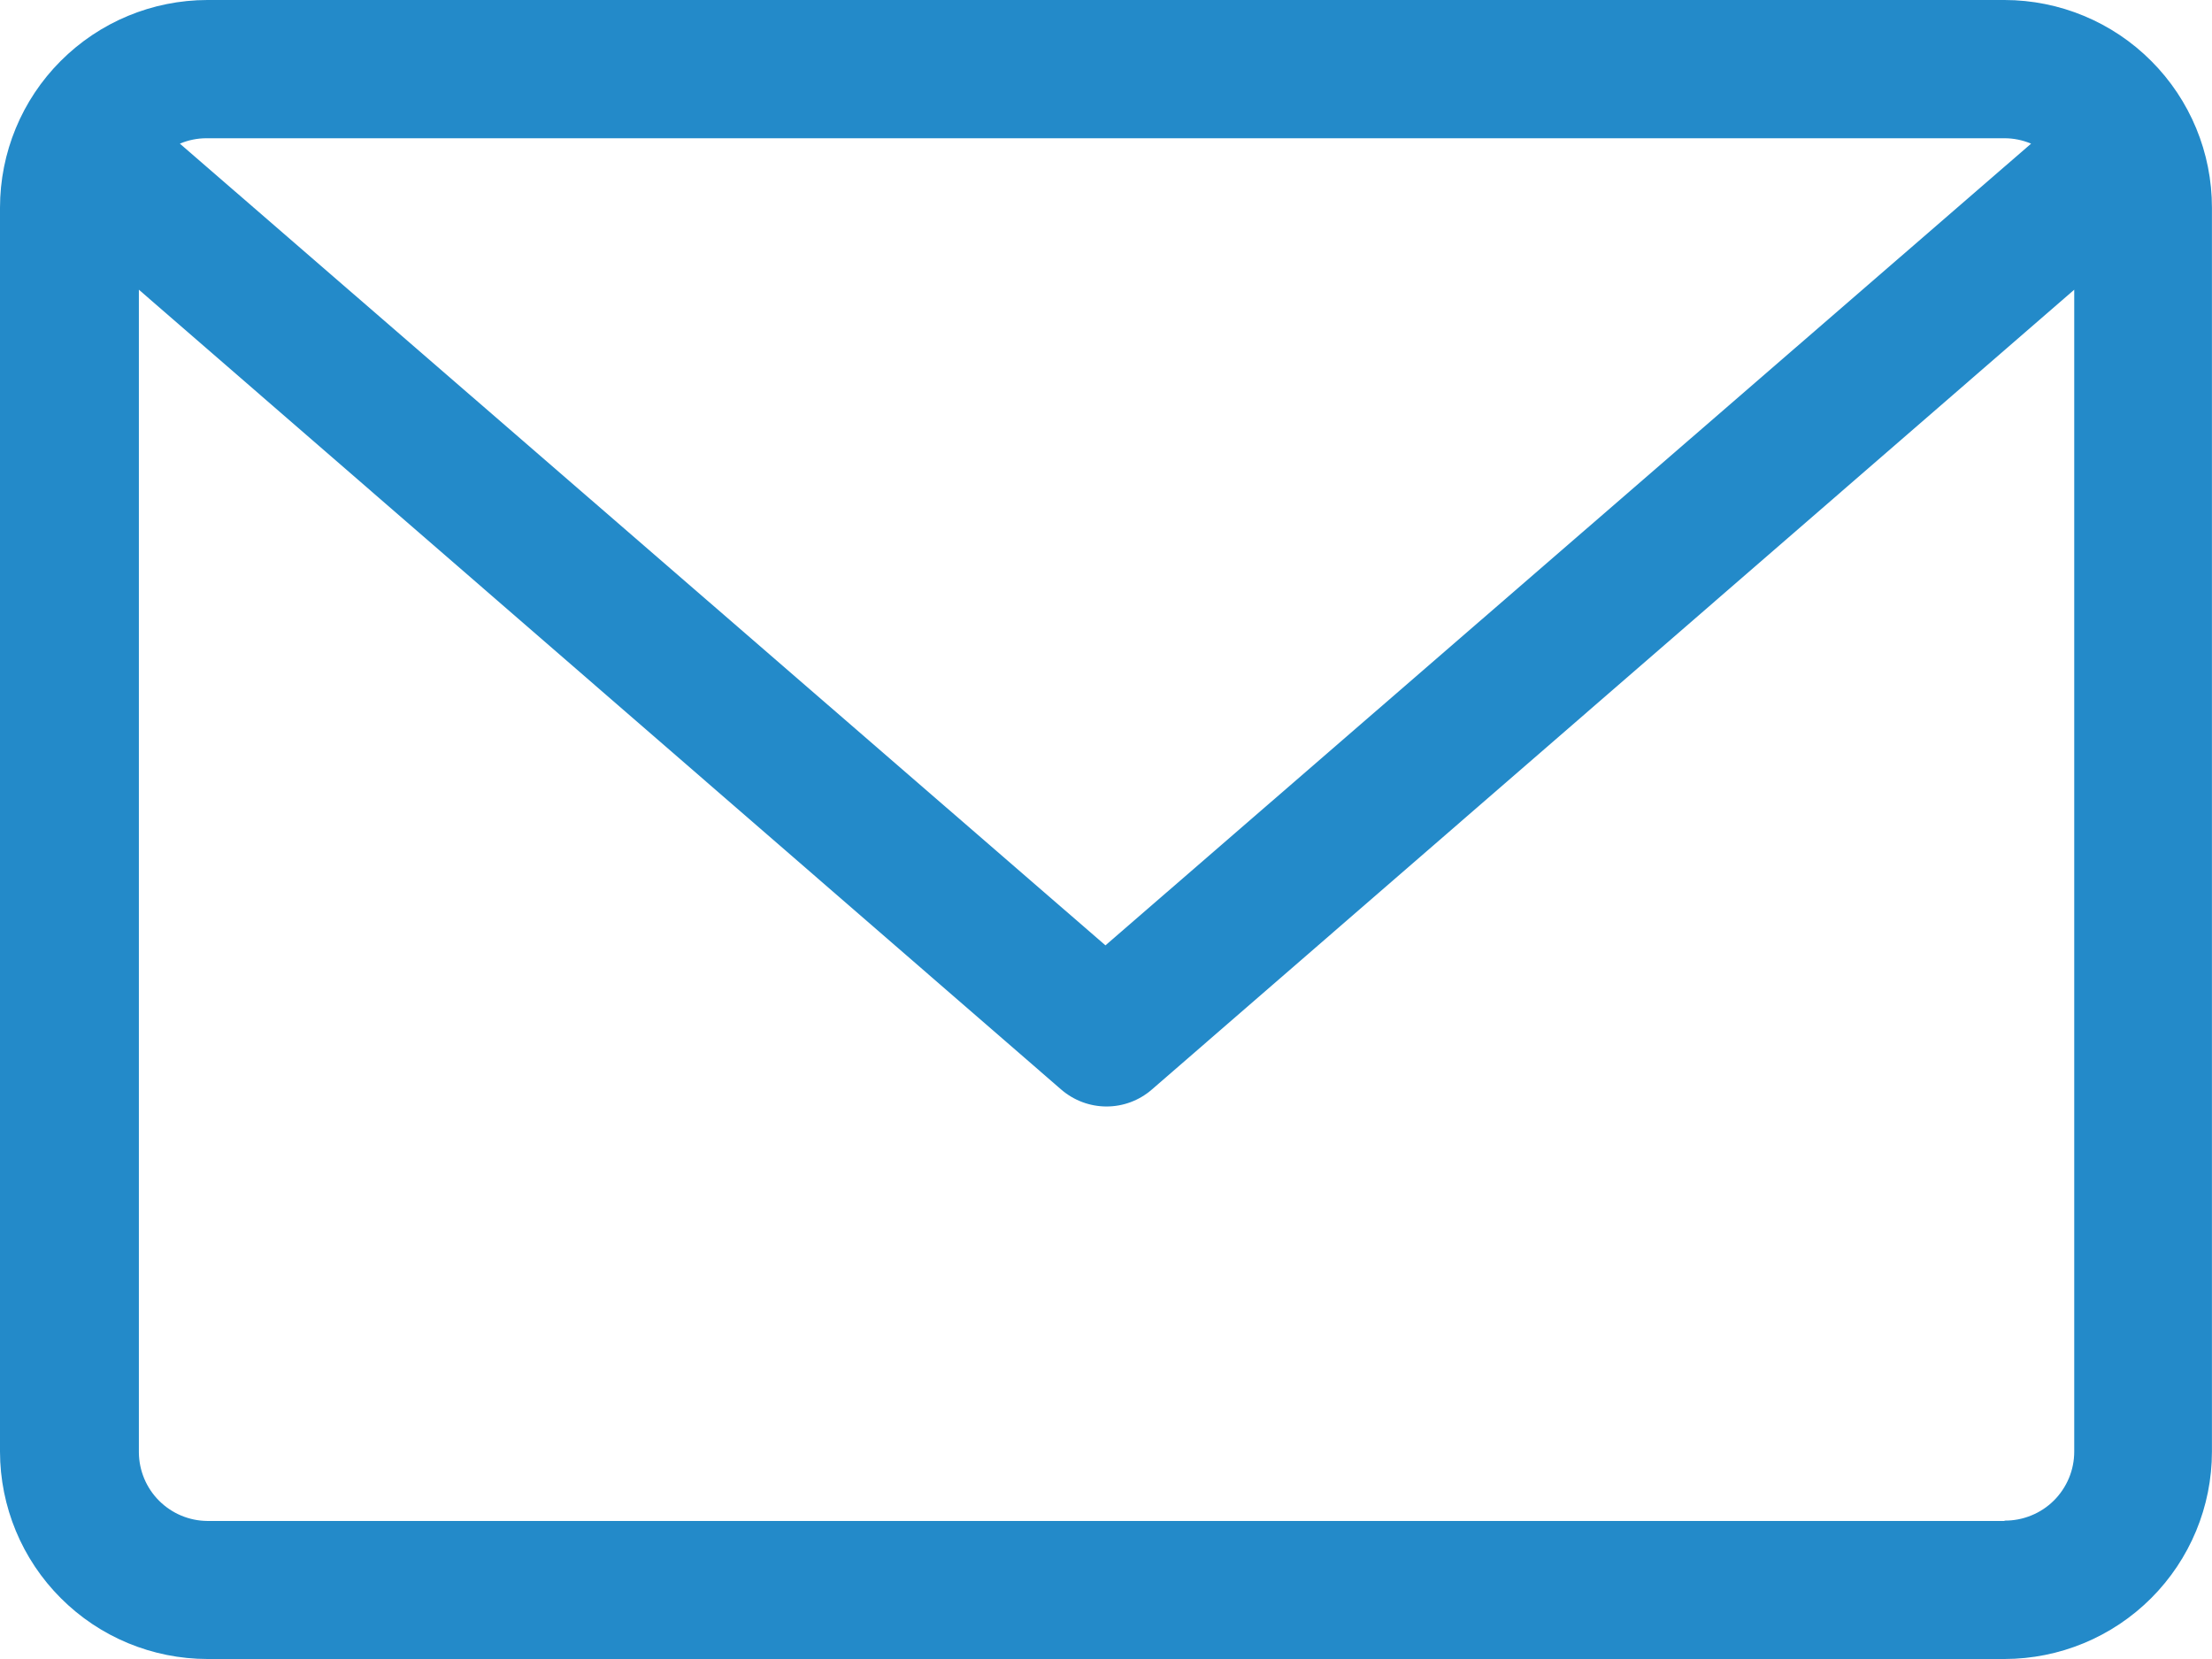 <svg width="32" height="24" viewBox="0 0 32 24" fill="none" xmlns="http://www.w3.org/2000/svg">
<path d="M28.999 0H3C2.204 0.001 1.441 0.318 0.878 0.882C0.315 1.445 -0 2.209 4.56563e-07 3.005V21C0.001 21.795 0.317 22.558 0.88 23.12C1.442 23.683 2.205 23.999 3 24H28.999C29.794 23.999 30.557 23.683 31.12 23.12C31.682 22.558 31.999 21.795 31.999 21V3.005C32 2.209 31.684 1.445 31.121 0.882C30.559 0.318 29.795 0.001 28.999 0ZM28.999 2C29.131 2 29.261 2.027 29.383 2.078L15.992 13.676L2.602 2.078C2.723 2.027 2.854 2 2.986 2H28.999ZM28.999 22.003H3C2.738 22.001 2.487 21.896 2.301 21.71C2.116 21.525 2.011 21.274 2.009 21.011V4.191L15.352 15.762C15.535 15.92 15.767 16.007 16.008 16.007C16.249 16.007 16.481 15.92 16.663 15.762L30.007 4.191V21C30.007 21.131 29.981 21.262 29.93 21.384C29.879 21.505 29.805 21.616 29.711 21.709C29.617 21.802 29.506 21.875 29.384 21.924C29.262 21.974 29.131 21.999 28.999 21.998V22.003Z" fill="#238AC9"/>
</svg>
